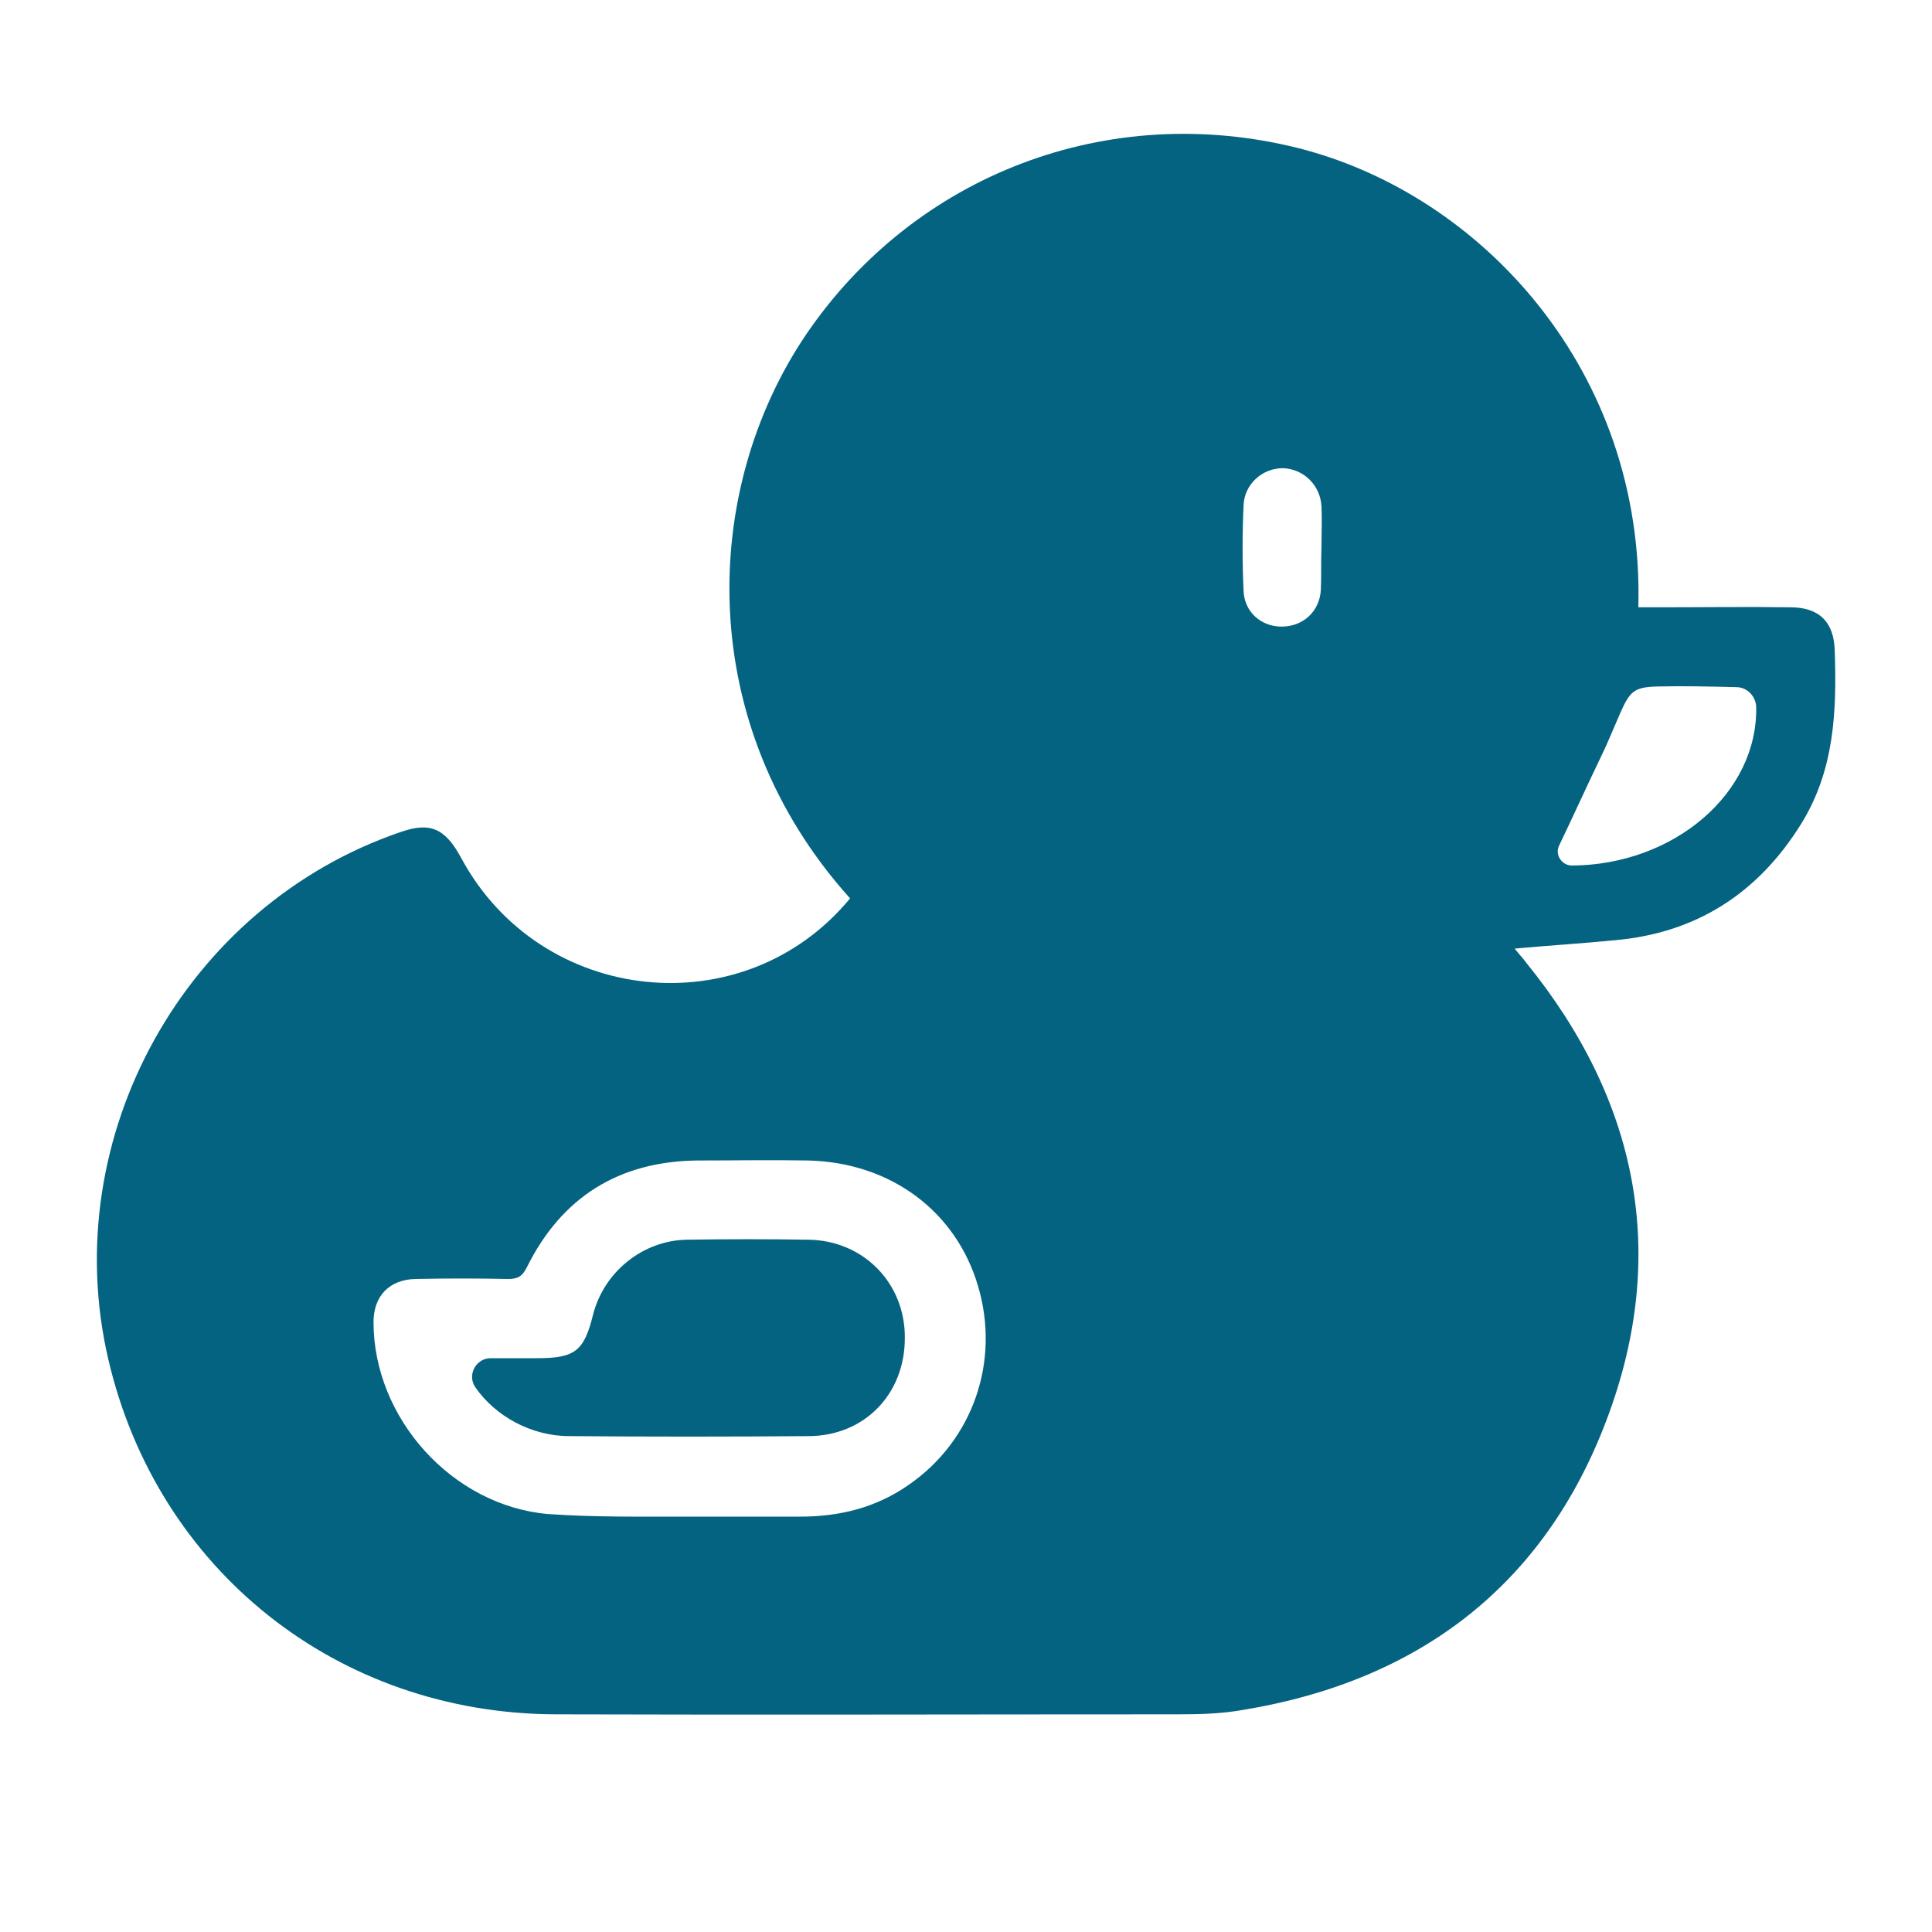 <?xml version="1.0" encoding="utf-8"?>
<!-- Generator: Adobe Illustrator 26.5.0, SVG Export Plug-In . SVG Version: 6.00 Build 0)  -->
<svg version="1.1" id="Capa_1" xmlns="http://www.w3.org/2000/svg" xmlns:xlink="http://www.w3.org/1999/xlink" x="0px" y="0px"
	 viewBox="0 0 300 300" style="enable-background:new 0 0 300 300;" xml:space="preserve">
<style type="text/css">
	.st0{fill:#046381;}
</style>
<g id="Capa_5">
	<g>
		<path class="st0" d="M284.9,101.1c-0.1-4.5-2.4-6.8-6.9-6.8c-6.8-0.1-13.6,0-20.4,0c-1.1,0-2.1,0-3.2,0
			c1-36.6-24.3-64.1-52.8-71.3c-29.5-7.4-59.5,4.1-76.4,28.9c-16.4,24.2-17.5,60.6,6.8,87.6c-16.5,20-48.1,16.6-60.4-6.3
			c-2.5-4.6-4.8-5.6-9.4-4C28.8,140.6,8.8,176.5,16.8,211c7.6,32.8,35.6,55.1,69.5,55.2c32.2,0.1,64.5,0,96.7,0
			c3.4,0,6.8-0.1,10.1-0.7c27.2-4.5,46.7-19.3,56.4-45.1c9.7-25.7,4.8-49.6-12.5-70.9c-0.5-0.7-1.1-1.3-1.8-2.2
			c5.4-0.5,10.5-0.8,15.5-1.3c12.7-1.1,22.3-7.3,29-18.1C284.9,119.5,285.2,110.3,284.9,101.1z M141.2,230.5c-5.1,3.6-10.8,5-16.9,5
			c-5.4,0-17.5,0-17.5,0c-7.2,0-14.5,0.1-21.7-0.4C70.2,233.8,58,220.2,58,205.3c0-4,2.4-6.6,6.5-6.7c4.8-0.1,9.6-0.1,14.4,0
			c1.5,0,2.2-0.4,2.9-1.8c5.4-10.9,14.3-16.5,26.6-16.6c5.7,0,11.4-0.1,17.1,0c12.8,0.3,23,7.9,26.4,19.6
			C155.3,211.4,151.1,223.6,141.2,230.5z M205.1,91.6c-0.2,3.4-2.8,5.7-6.1,5.7c-3.2,0-5.8-2.3-5.9-5.6c-0.2-4.4-0.2-8.8,0-13.2
			c0.1-3.3,2.9-5.8,6.1-5.8c3.2,0.1,5.8,2.6,6,5.9c0.1,2.1,0,4.2,0,6.3l0,0C205.1,87.3,205.2,89.5,205.1,91.6z M244.1,134.4
			c-1.6,0-2.7-1.7-2-3.1c2.2-4.6,4.1-8.8,6.5-13.8c0.9-1.8,1.9-4.3,3-6.8c1.5-3.4,2.2-4,5.7-4.1c4.1-0.1,8.2,0,12.3,0.1
			c1.7,0,3,1.4,3.1,3C273,123.2,259.9,134.3,244.1,134.4z"/>
		<path class="st0" d="M73.8,215.4c-1.3-1.9,0.1-4.5,2.4-4.5c2.4,0,4.8,0,7.2,0c5.9,0,7.3-1.1,8.7-6.8c1.7-6.6,7.7-11.5,14.6-11.6
			c6.3-0.1,12.6-0.1,18.8,0c8.6,0.1,15.1,6.8,15,15.3c0,8.7-6.3,15.2-15,15.2c-12.4,0.1-24.7,0.1-37.1,0
			C82.5,223,76.9,219.9,73.8,215.4z"/>
	</g>
</g>
</svg>
